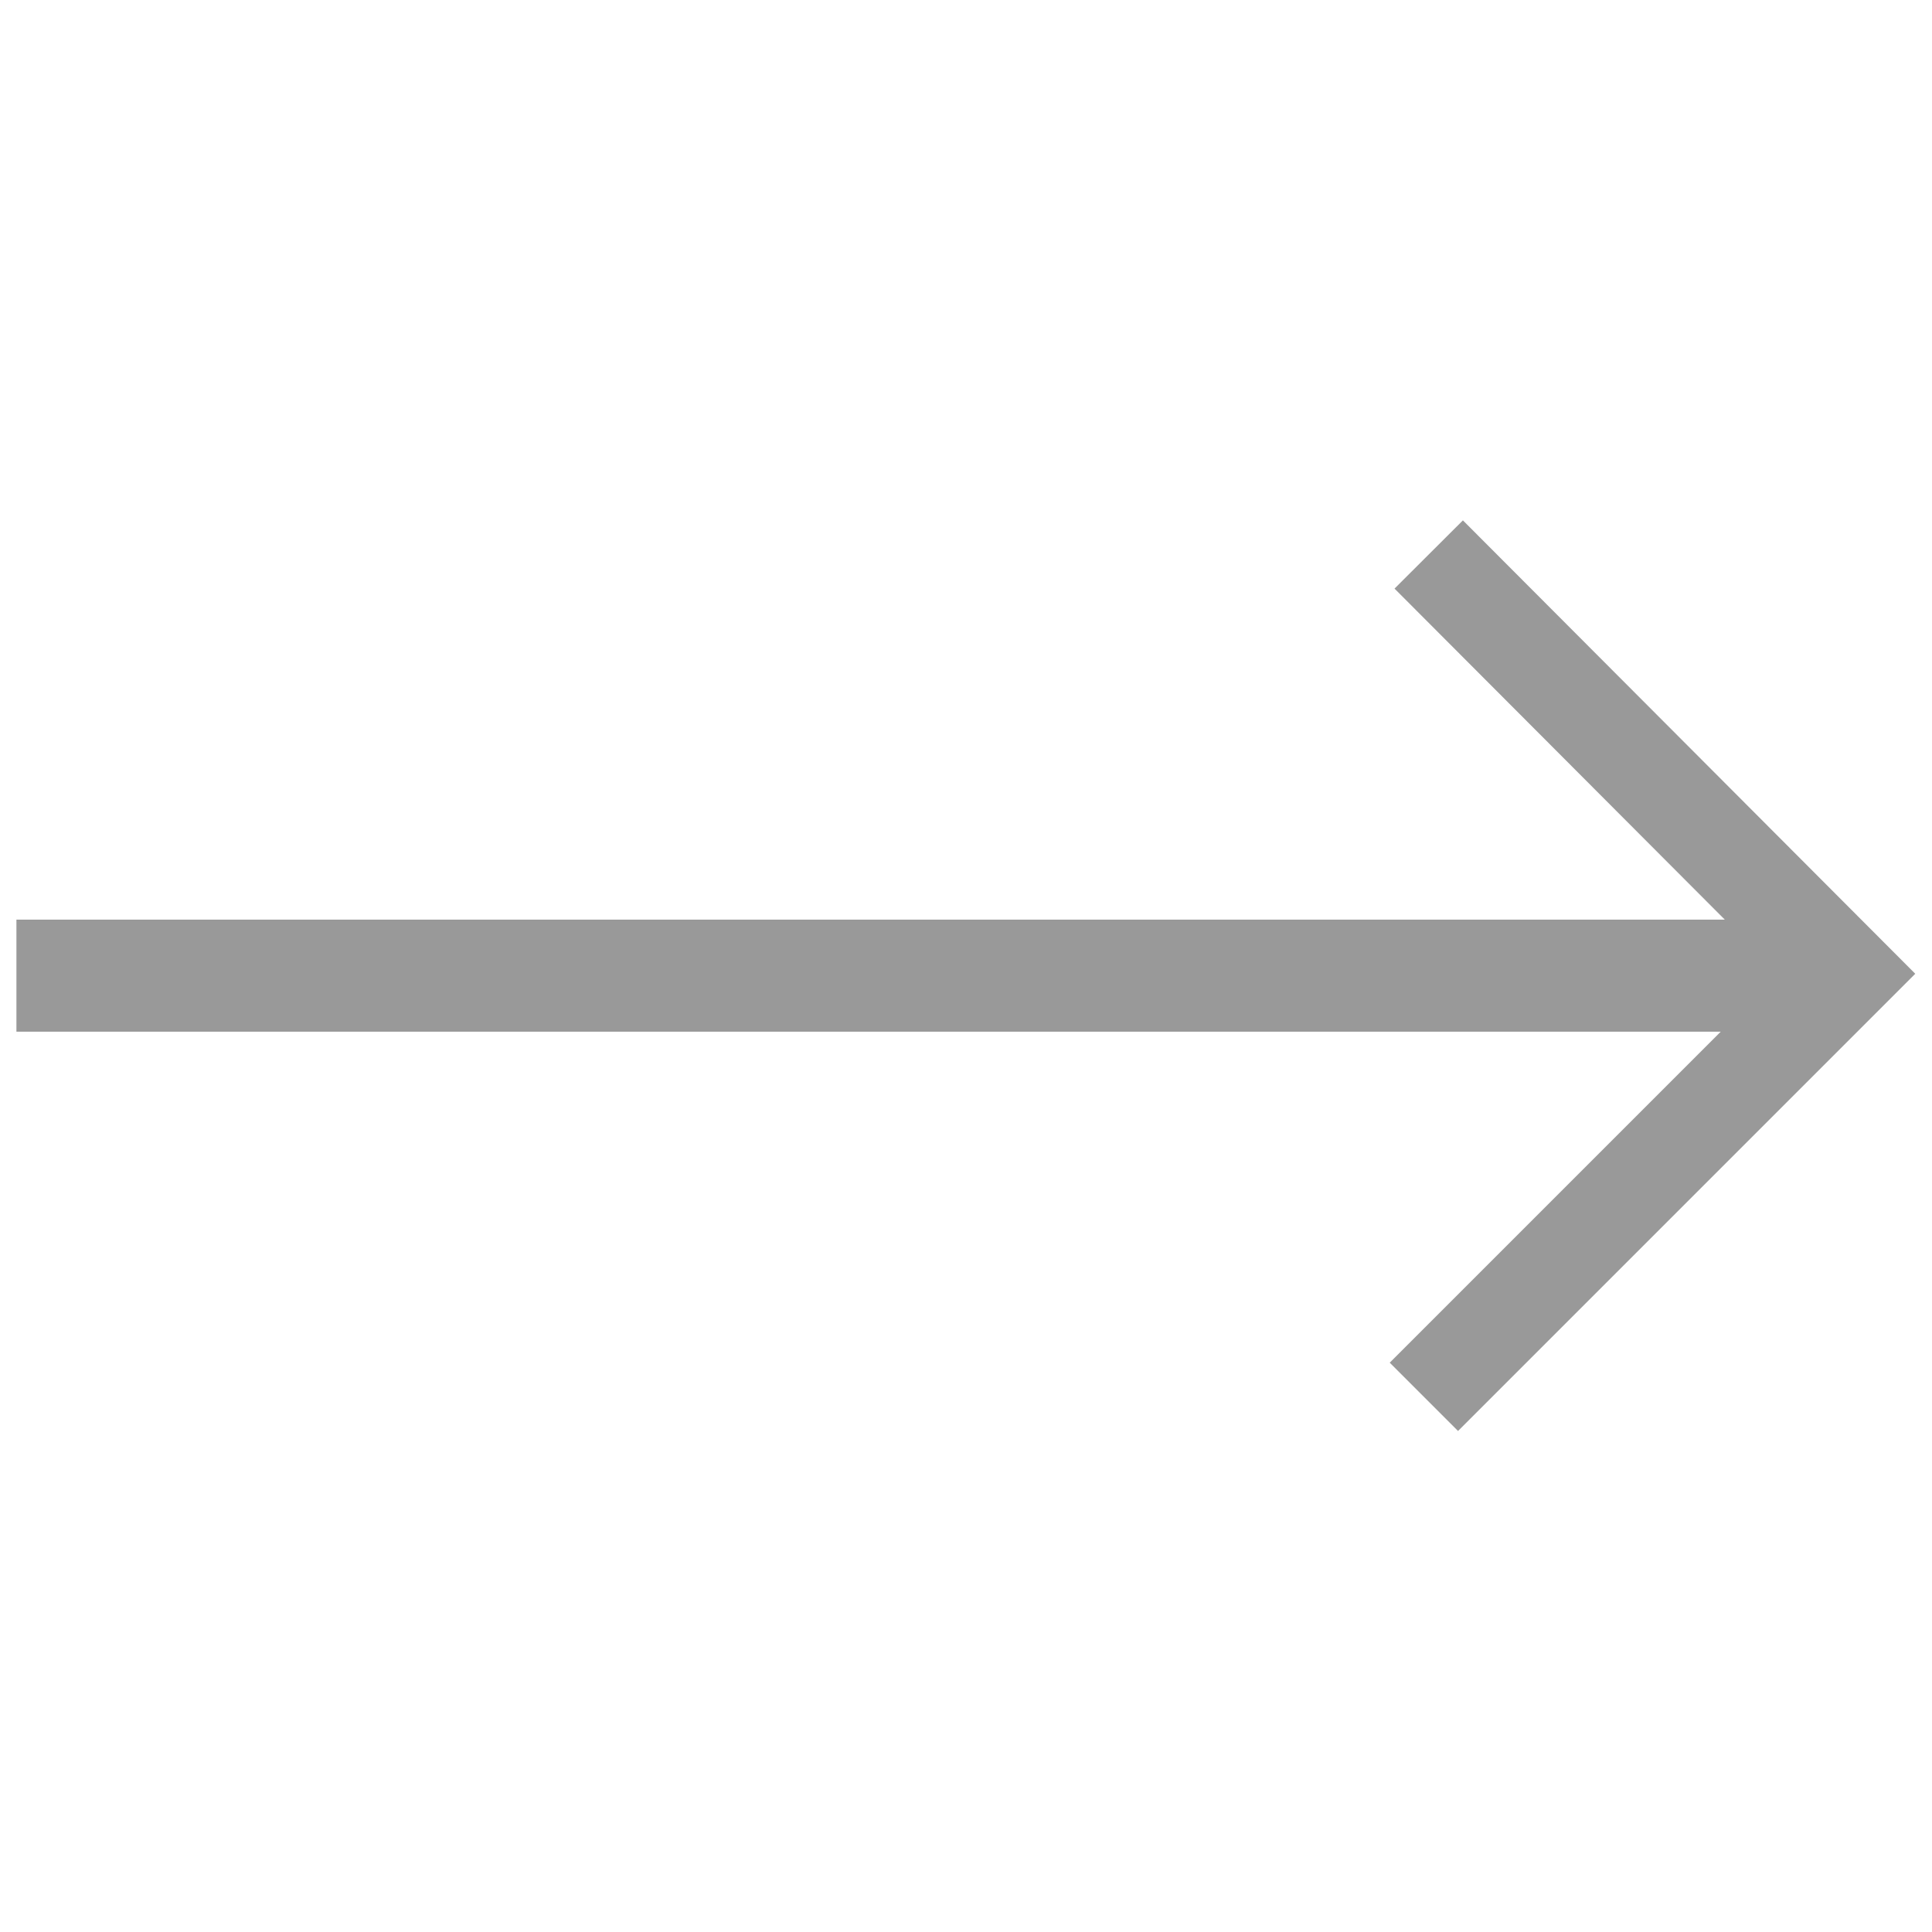 <?xml version="1.0" encoding="utf-8"?>
<!-- Generator: Adobe Illustrator 25.0.0, SVG Export Plug-In . SVG Version: 6.00 Build 0)  -->
<svg version="1.1" id="图层_1" xmlns="http://www.w3.org/2000/svg" xmlns:xlink="http://www.w3.org/1999/xlink" x="0px" y="0px"
	 viewBox="0 0 200 200" style="enable-background:new 0 0 200 200;" xml:space="preserve">
<style type="text/css">
	.st0{fill:#999;}
	.st1{fill:none;stroke:#999;stroke-width:10;stroke-miterlimit:10;}
</style>
<rect x="1.7" y="95.2" class="st0" width="185.3" height="11.6"/>
<polyline class="st1" points="147.9,57.4 191.2,100.8 147.4,144.6 "/>
</svg>
